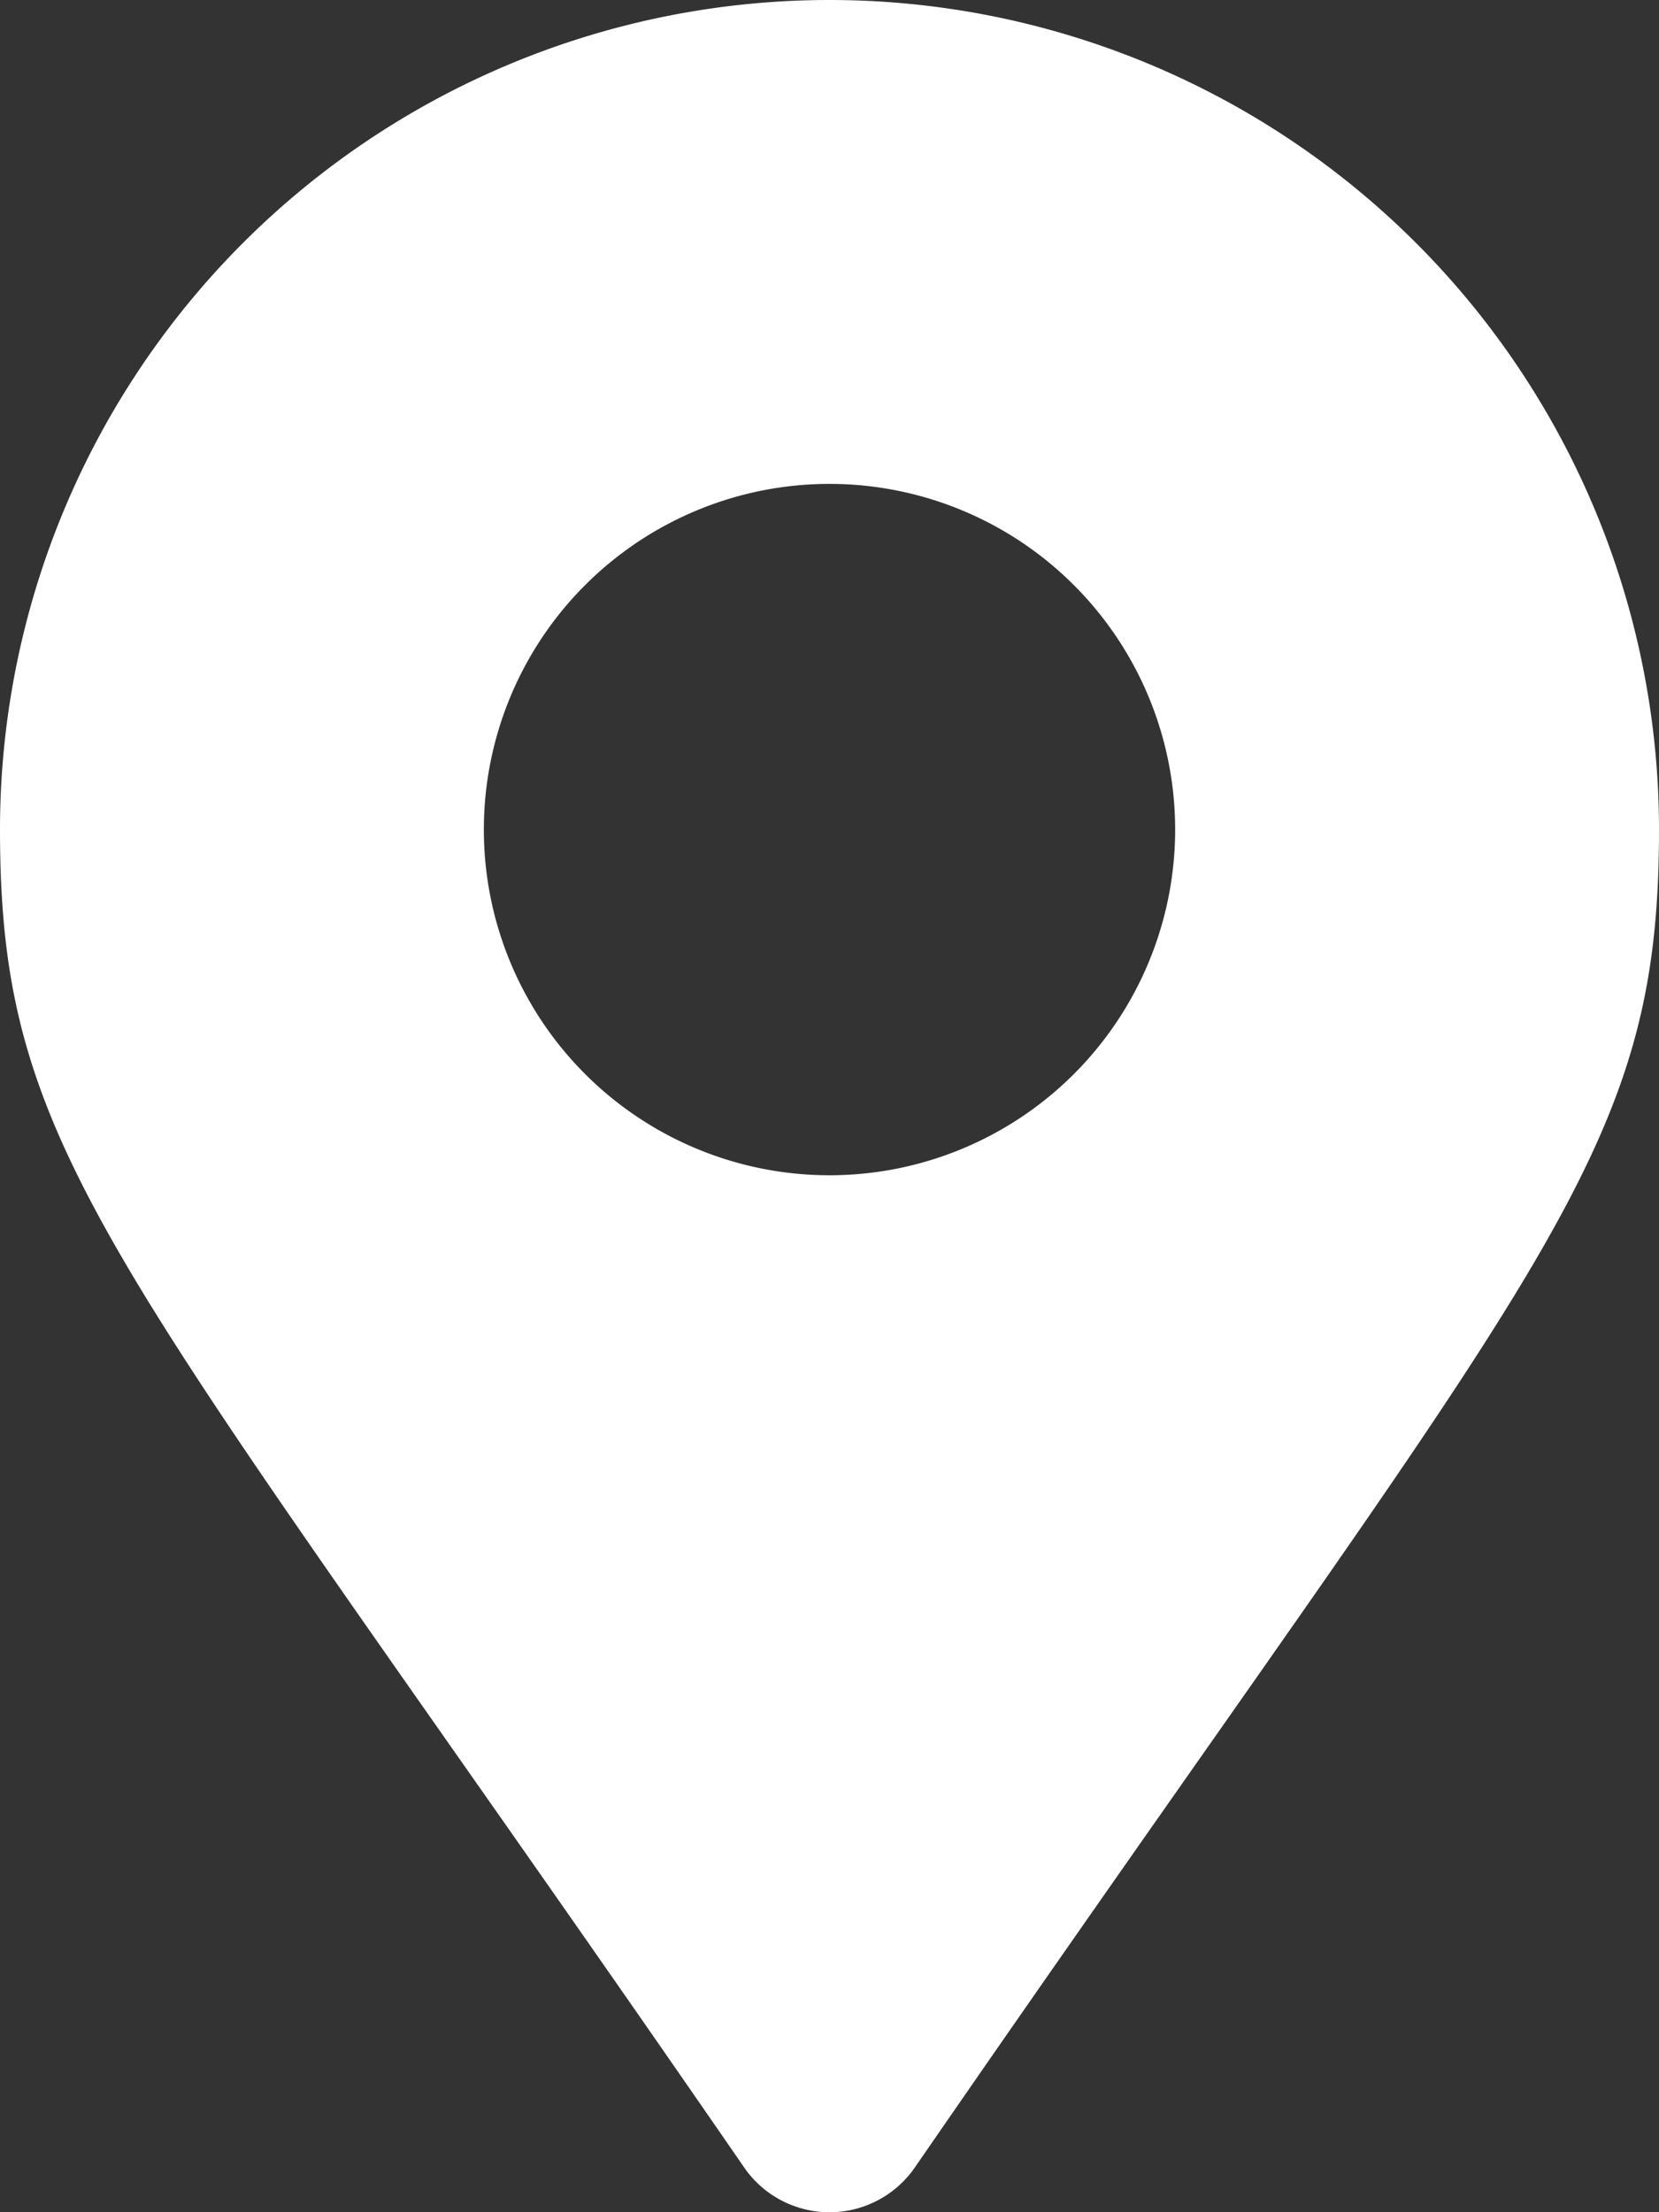 <?xml version="1.0" encoding="UTF-8"?> <svg xmlns="http://www.w3.org/2000/svg" width="14.188" height="18.917" viewBox="0 0 14.188 18.917"><rect x="0" y="0" width="14.188" height="18.917" fill="#333333" stroke="none"/><path id="Icon_awesome-map-marker-alt" data-name="Icon awesome-map-marker-alt" d="M6.365,18.536C1,10.753,0,9.954,0,7.094a7.094,7.094,0,0,1,14.188,0c0,2.86-1,3.659-6.365,11.442a.887.887,0,0,1-1.458,0Zm.729-8.486A2.956,2.956,0,1,0,4.138,7.094,2.956,2.956,0,0,0,7.094,10.05Z" fill="#fff"></path></svg> 